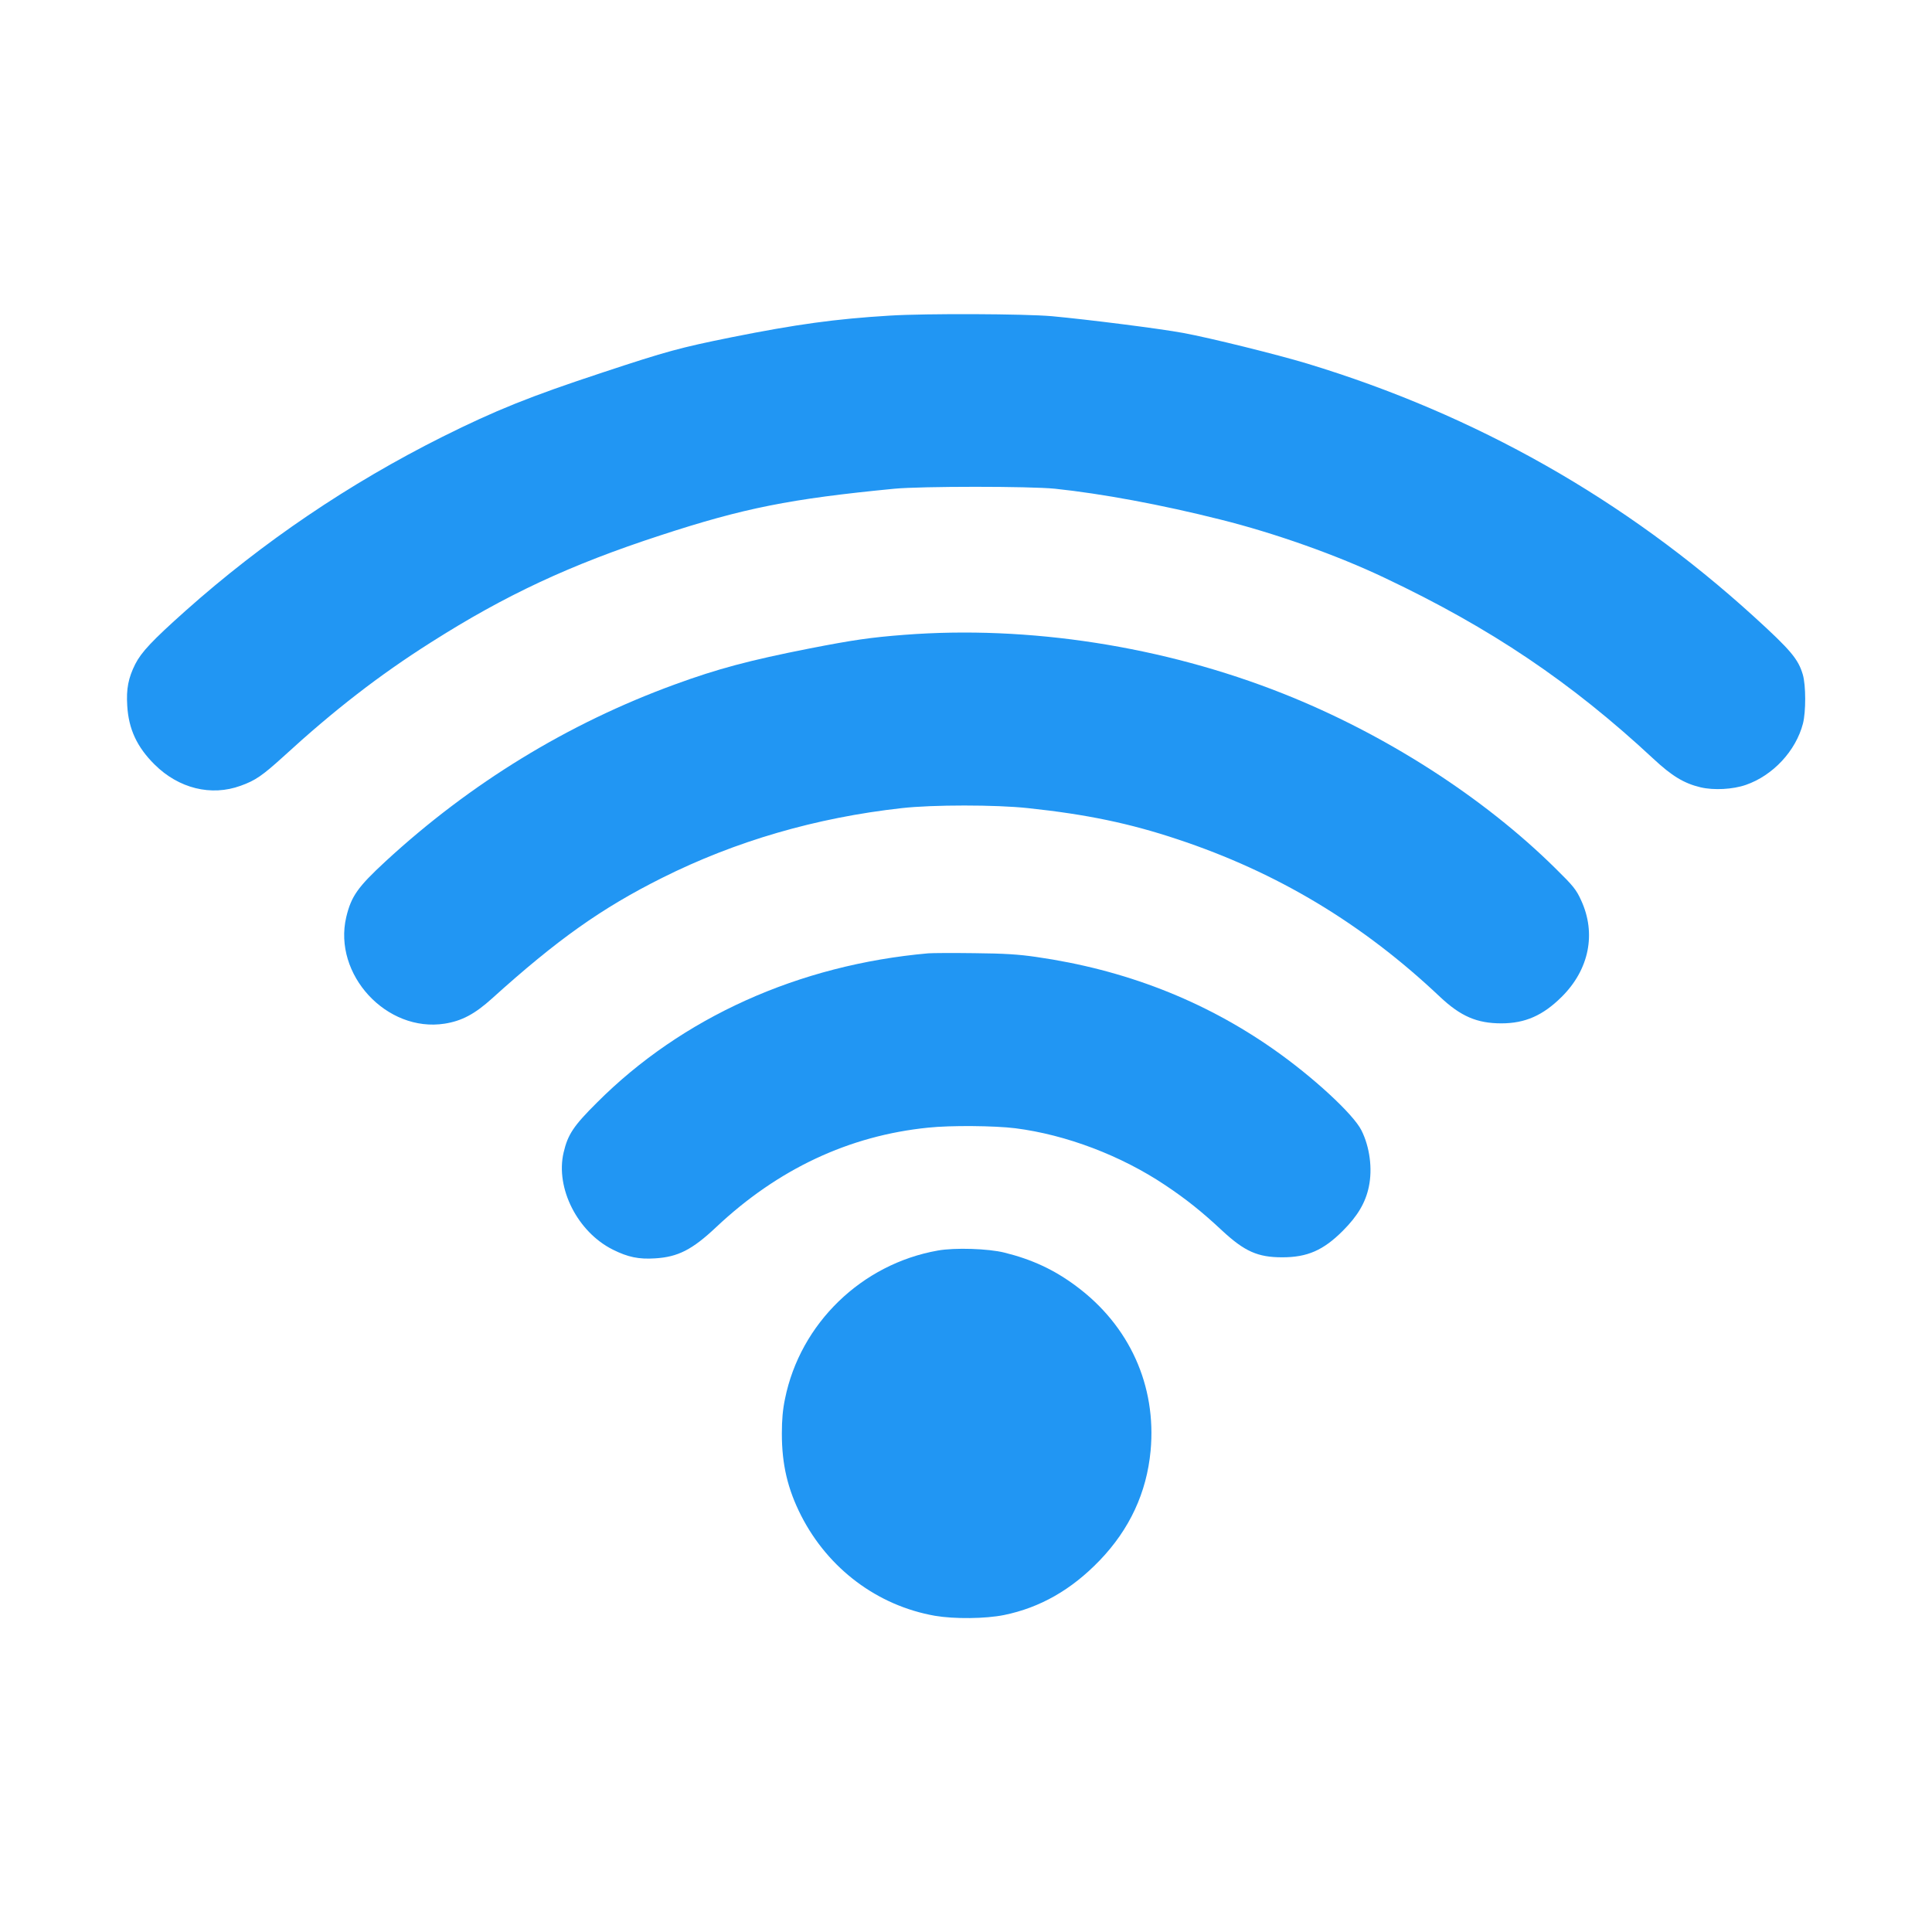 <?xml version="1.0" standalone="no"?>
<!DOCTYPE svg PUBLIC "-//W3C//DTD SVG 20010904//EN"
 "http://www.w3.org/TR/2001/REC-SVG-20010904/DTD/svg10.dtd">
<svg version="1.0" xmlns="http://www.w3.org/2000/svg"
 width="1280pt" height="1280pt" viewBox="0 0 1280 1280"
 preserveAspectRatio="xMidYMid meet">
<g transform="translate(0,1280) scale(0.1,-0.1)"
fill="#2196f3" stroke="none">
<path d="M5895 10709 c-361 -22 -616 -57 -1051 -144 -337 -68 -426 -92 -849
-232 -486 -160 -713 -252 -1064 -427 -619 -310 -1190 -697 -1701 -1152 -222
-198 -293 -274 -334 -354 -46 -92 -60 -164 -53 -275 9 -156 65 -275 181 -390
160 -159 375 -212 570 -141 98 35 144 67 283 193 335 307 634 539 978 757 494
314 922 514 1520 709 553 181 859 242 1550 309 178 17 899 17 1065 0 306 -32
707 -106 1095 -204 361 -90 773 -236 1090 -387 703 -333 1234 -691 1778 -1197
123 -115 204 -164 313 -190 88 -21 215 -14 301 16 179 62 331 225 378 406 20
78 20 254 -1 325 -30 102 -79 161 -324 384 -854 777 -1842 1337 -2959 1676
-206 62 -643 170 -821 203 -157 29 -632 89 -870 111 -179 16 -834 19 -1075 4z"/>
<path d="M5990 8594 c-221 -17 -338 -34 -625 -90 -401 -79 -611 -135 -895
-239 -707 -258 -1353 -653 -1916 -1172 -184 -170 -227 -231 -260 -369 -89
-380 267 -766 652 -706 114 18 200 64 314 167 432 390 725 598 1127 799 485
243 1020 399 1588 462 203 23 623 23 835 0 388 -41 675 -101 990 -206 661
-219 1226 -558 1741 -1045 136 -128 244 -175 406 -175 157 0 275 52 399 175
183 181 231 421 129 641 -32 70 -51 94 -168 209 -478 473 -1131 892 -1807
1160 -792 314 -1685 453 -2510 389z"/>
<path d="M6150 6484 c-858 -76 -1632 -425 -2195 -989 -155 -154 -193 -211
-221 -331 -55 -235 92 -526 326 -643 100 -50 172 -65 280 -58 151 9 246 57
405 207 409 385 880 606 1404 659 150 16 441 13 578 -4 337 -43 700 -181 993
-377 139 -93 241 -174 379 -303 147 -136 234 -175 396 -175 166 0 272 46 401
175 99 99 151 187 173 293 25 119 6 263 -49 373 -54 108 -323 356 -585 539
-462 323 -984 526 -1570 610 -117 17 -208 23 -410 25 -143 2 -280 1 -305 -1z"/>
<path d="M6214 4515 c-505 -89 -912 -483 -1013 -982 -15 -71 -21 -139 -21
-231 0 -204 38 -367 128 -544 180 -352 506 -596 886 -663 129 -22 334 -20 458
5 239 49 446 167 633 361 199 207 312 450 338 727 40 432 -140 829 -493 1091
-146 109 -293 177 -475 222 -107 27 -330 34 -441 14z"/>
</g>
</svg>

